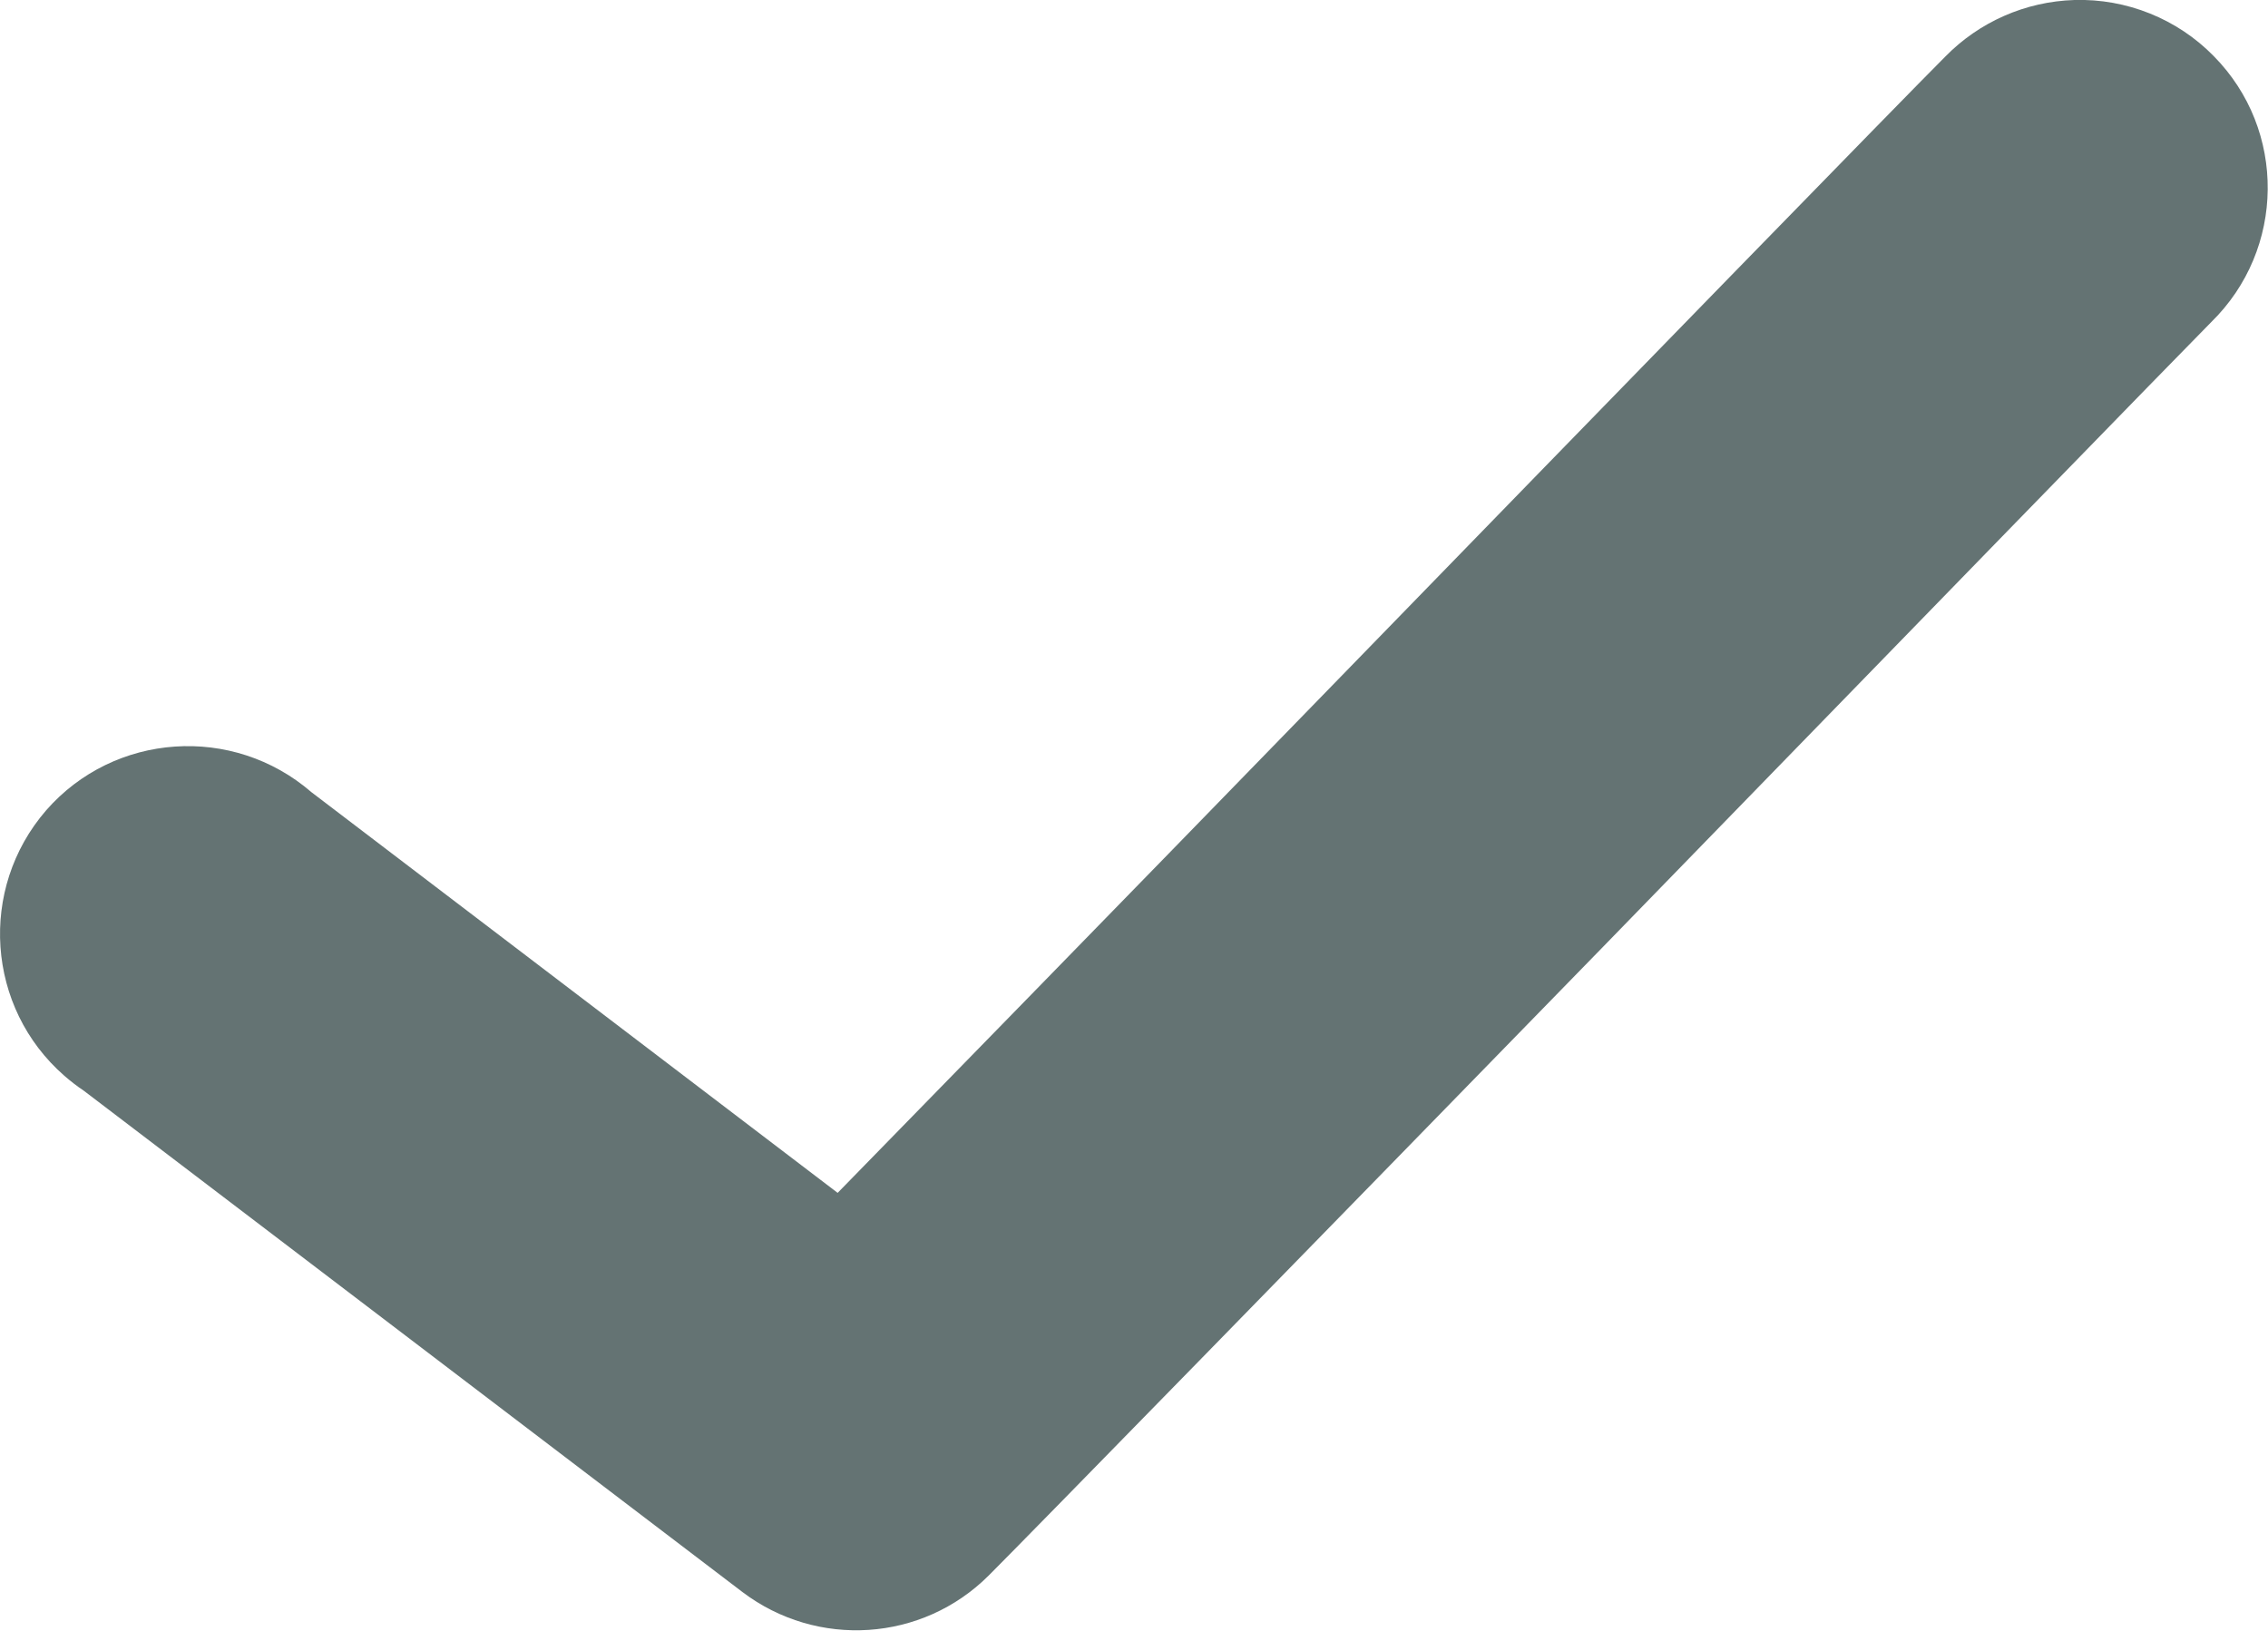 <?xml version="1.0" encoding="utf-8"?>
<!-- Generator: Adobe Illustrator 22.1.0, SVG Export Plug-In . SVG Version: 6.00 Build 0)  -->
<svg version="1.1" id="Ebene_1" xmlns="http://www.w3.org/2000/svg" xmlns:xlink="http://www.w3.org/1999/xlink" x="0px" y="0px"
	 viewBox="0 0 300 215.7" style="enable-background:new 0 0 300 215.7;" xml:space="preserve">
<style type="text/css">
	.st0{clip-path:url(#SVGID_2_);fill:#647373;}
</style>
<g>
	<defs>
		<rect id="SVGID_1_" width="300" height="215.7"/>
	</defs>
	<clipPath id="SVGID_2_">
		<use xlink:href="#SVGID_1_"  style="overflow:visible;"/>
	</clipPath>
	<path class="st0" d="M274.4,0c-6.5,0.2-12.6,2.9-17.1,7.5c-5.6,5.6-42.8,43.8-81.1,83.2c-31.1,32-53.1,54.5-65.4,67.1l-69.6-53
		c-10.4-9-26.1-7.9-35.1,2.4c-9,10.4-7.9,26.1,2.4,35.1c0.8,0.7,1.7,1.4,2.6,2l87.1,66.3c9.9,7.5,23.8,6.6,32.6-2.2
		c5.6-5.6,42.8-43.7,81.1-83c38.3-39.4,77.9-80.1,80.6-82.8c9.8-9.6,10-25.4,0.3-35.2C288,2.5,281.3-0.2,274.4,0z"/>
</g>
</svg>
